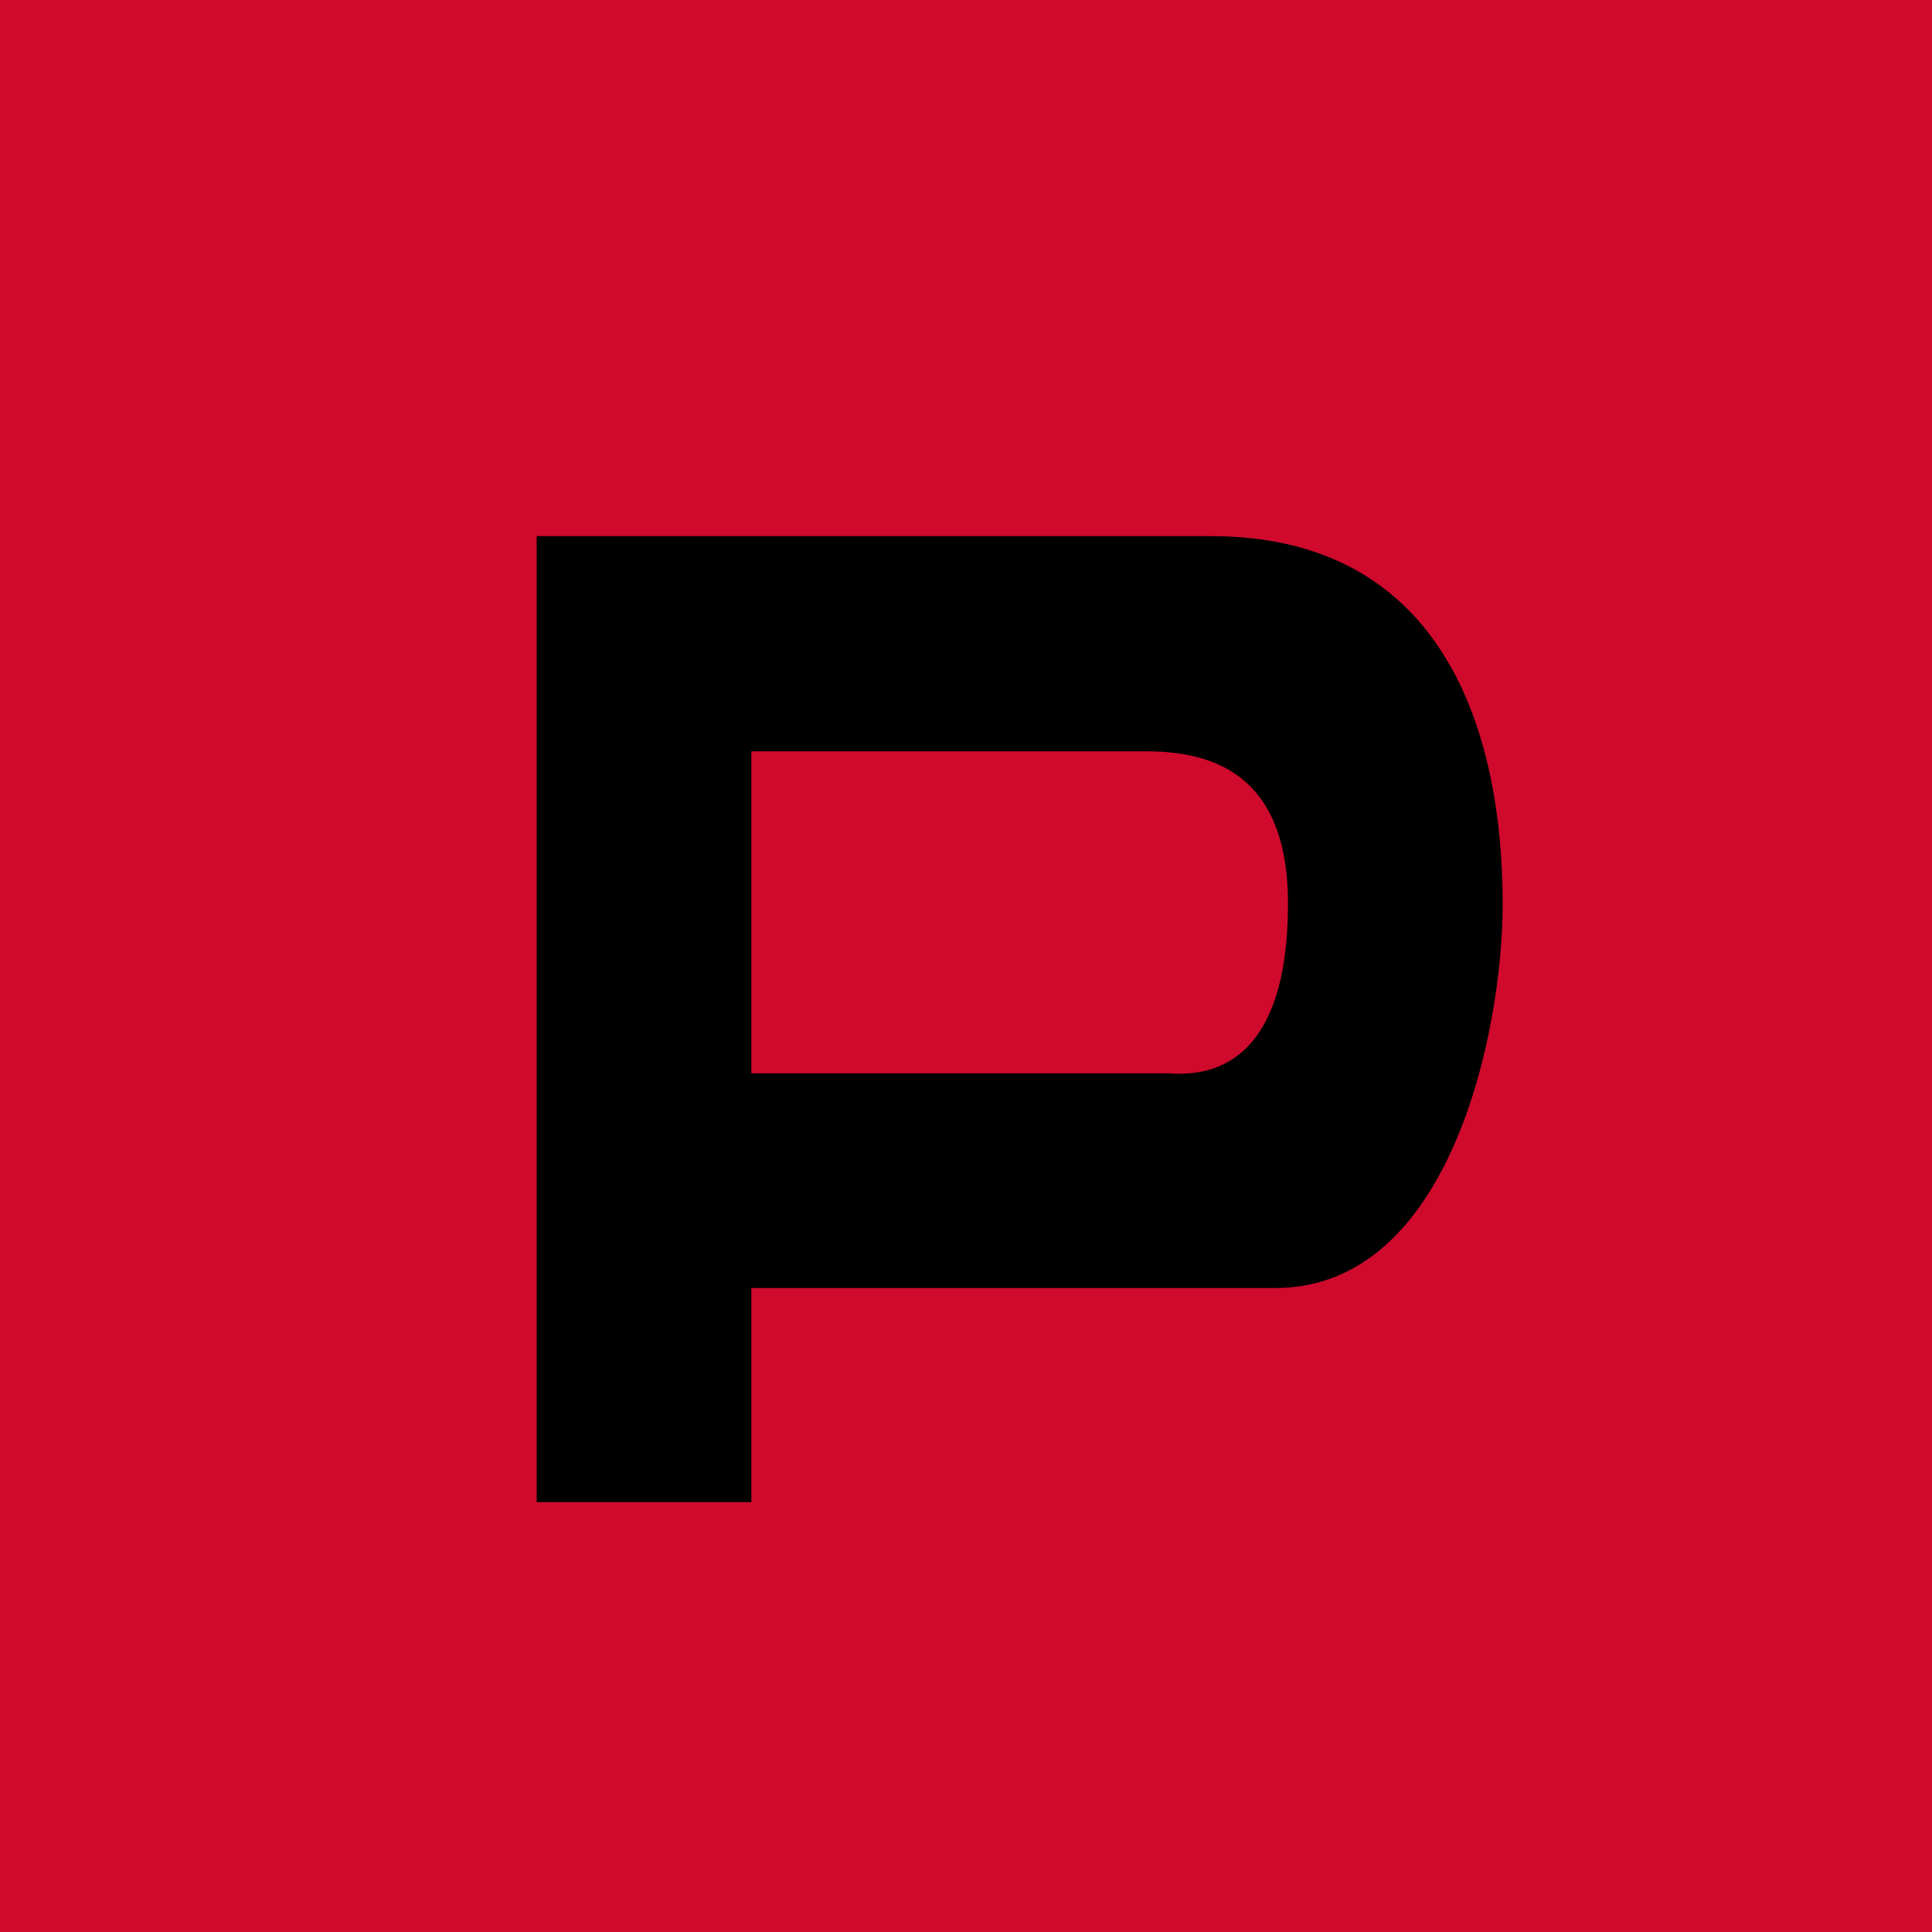 <!-- by TradingView --><svg width="18" height="18" xmlns="http://www.w3.org/2000/svg"><path fill="#CF0A2C" d="M0 0h18v18H0z"/><path d="M5 4.995h6.281C13.473 4.995 14 6.853 14 8.421 14 9.614 13.51 12 11.883 12H7v1.995H5v-9zM7 10h3.886c.7.054 1.113-.446 1.114-1.58.001-1.133-.617-1.42-1.313-1.42H7v3z" fill="#000"/></svg>